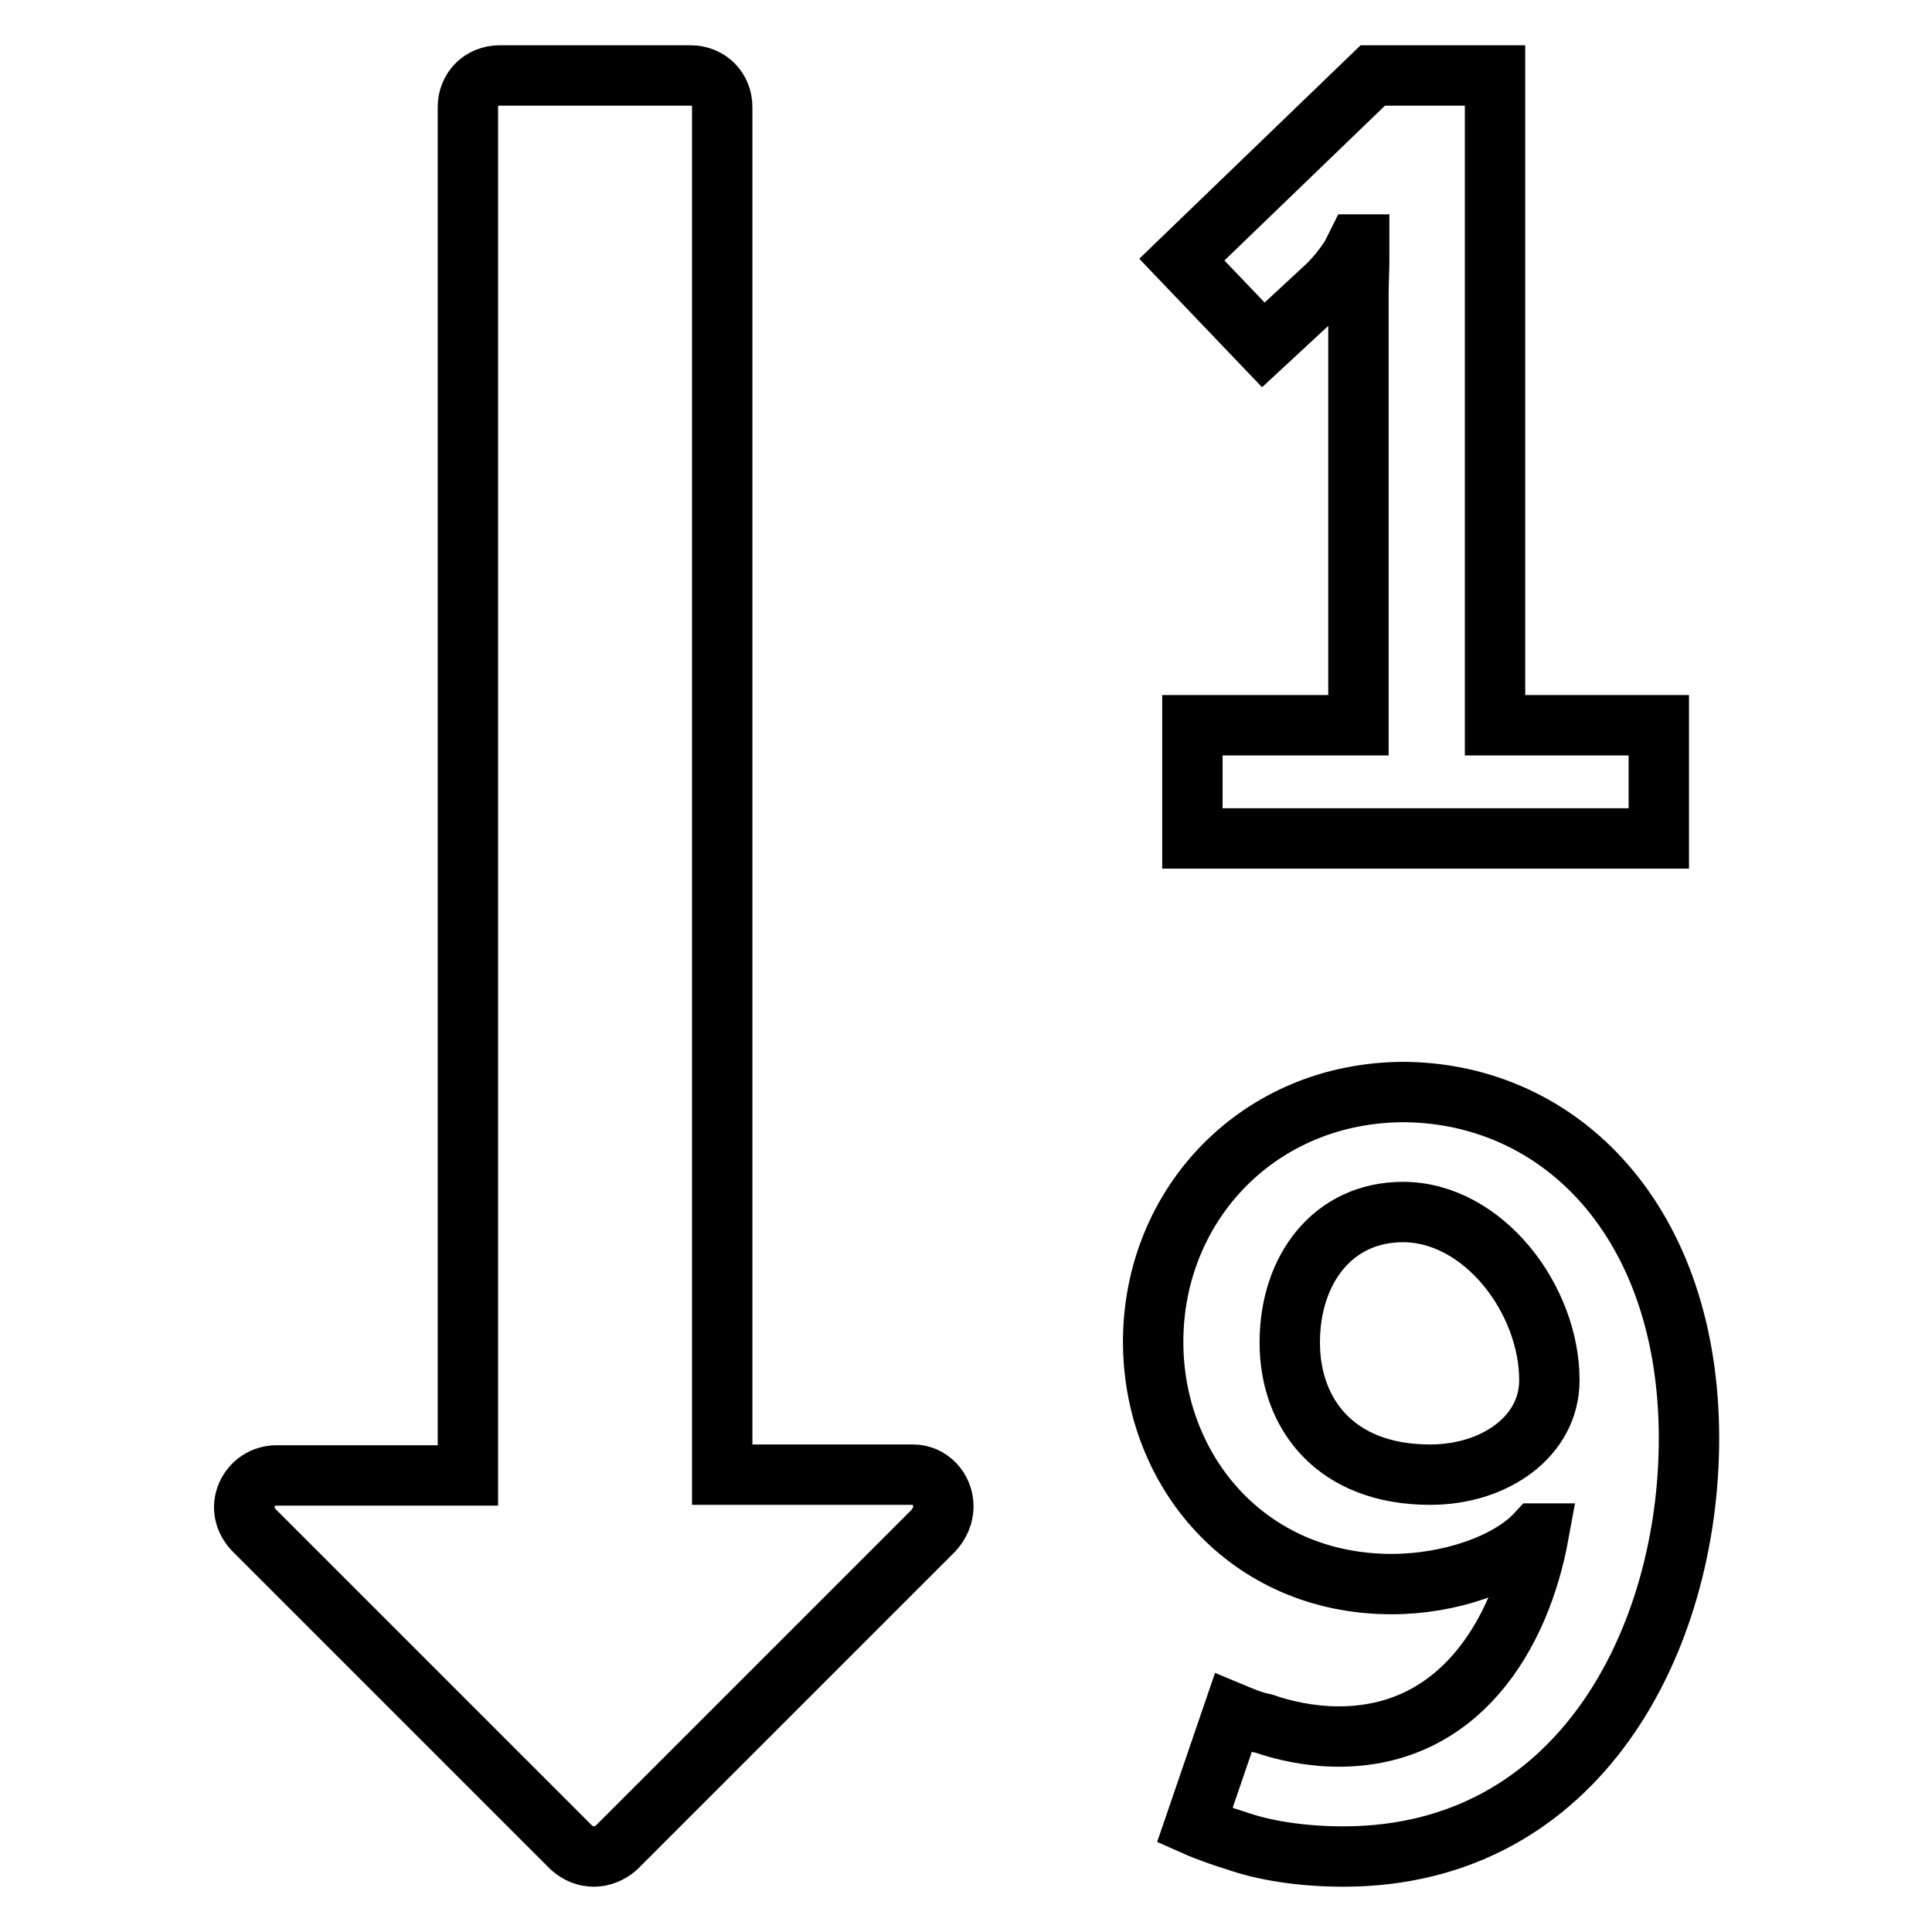 <?xml version="1.0" encoding="utf-8"?>
<!-- Svg Vector Icons : http://www.onlinewebfonts.com/icon -->
<!DOCTYPE svg PUBLIC "-//W3C//DTD SVG 1.1//EN" "http://www.w3.org/Graphics/SVG/1.1/DTD/svg11.dtd">
<svg version="1.1" xmlns="http://www.w3.org/2000/svg" xmlns:xlink="http://www.w3.org/1999/xlink" x="0px" y="0px" viewBox="0 0 256 256" enable-background="new 0 0 256 256" xml:space="preserve">
<g> <path stroke-width="8" fill-opacity="0" stroke="#000000"  d="M205.3,182.9c0-10.8-8.8-22.3-19.4-22.3c-9.2,0-15,7.5-15,17.3c0,9.5,6.1,17.5,18.6,17.5 C198.1,195.4,205.3,190.3,205.3,182.9L205.3,182.9z M125,199.6c0,1.2-0.5,2.3-1.3,3.2l-42,42c-0.9,0.8-2,1.2-3,1.2 c-1.1,0-2.1-0.4-3-1.2l-42.1-42.1c-1.2-1.3-1.6-3-0.9-4.6c0.7-1.6,2.2-2.6,4-2.6h25.3V14.2c0-2.4,1.8-4.2,4.2-4.2h25.3 c2.4,0,4.2,1.8,4.2,4.2v181.2h25.3C123.2,195.4,125,197.3,125,199.6L125,199.6z M223.8,190.6c0,26.6-14.5,55.4-45.8,55.4 c-5.9,0-10.8-0.9-14.2-2.1c-1.9-0.6-3.7-1.2-5.5-2l5.1-14.9c1.2,0.5,2.6,1.1,4.1,1.4c2.6,0.9,6.1,1.7,9.9,1.7 c15.8,0,24-13.2,26.5-26.9h-0.3c-3.7,4-11.5,6.7-19.2,6.7c-19.1,0-31.6-15-31.6-32.1c0-18.2,14-33.1,33.3-33.1 C206.9,144.9,223.8,162,223.8,190.6L223.8,190.6z M219.8,96.1v15H158v-15h22V39.2c0-1.7,0.1-3.4,0.1-4.7v-2.1h-0.3L179,34 c-1,1.5-2.1,2.9-3.4,4.1l-8.2,7.6l-10.8-11.3L181.9,10h16.2v86.1L219.8,96.1L219.8,96.1z"/></g>
</svg>